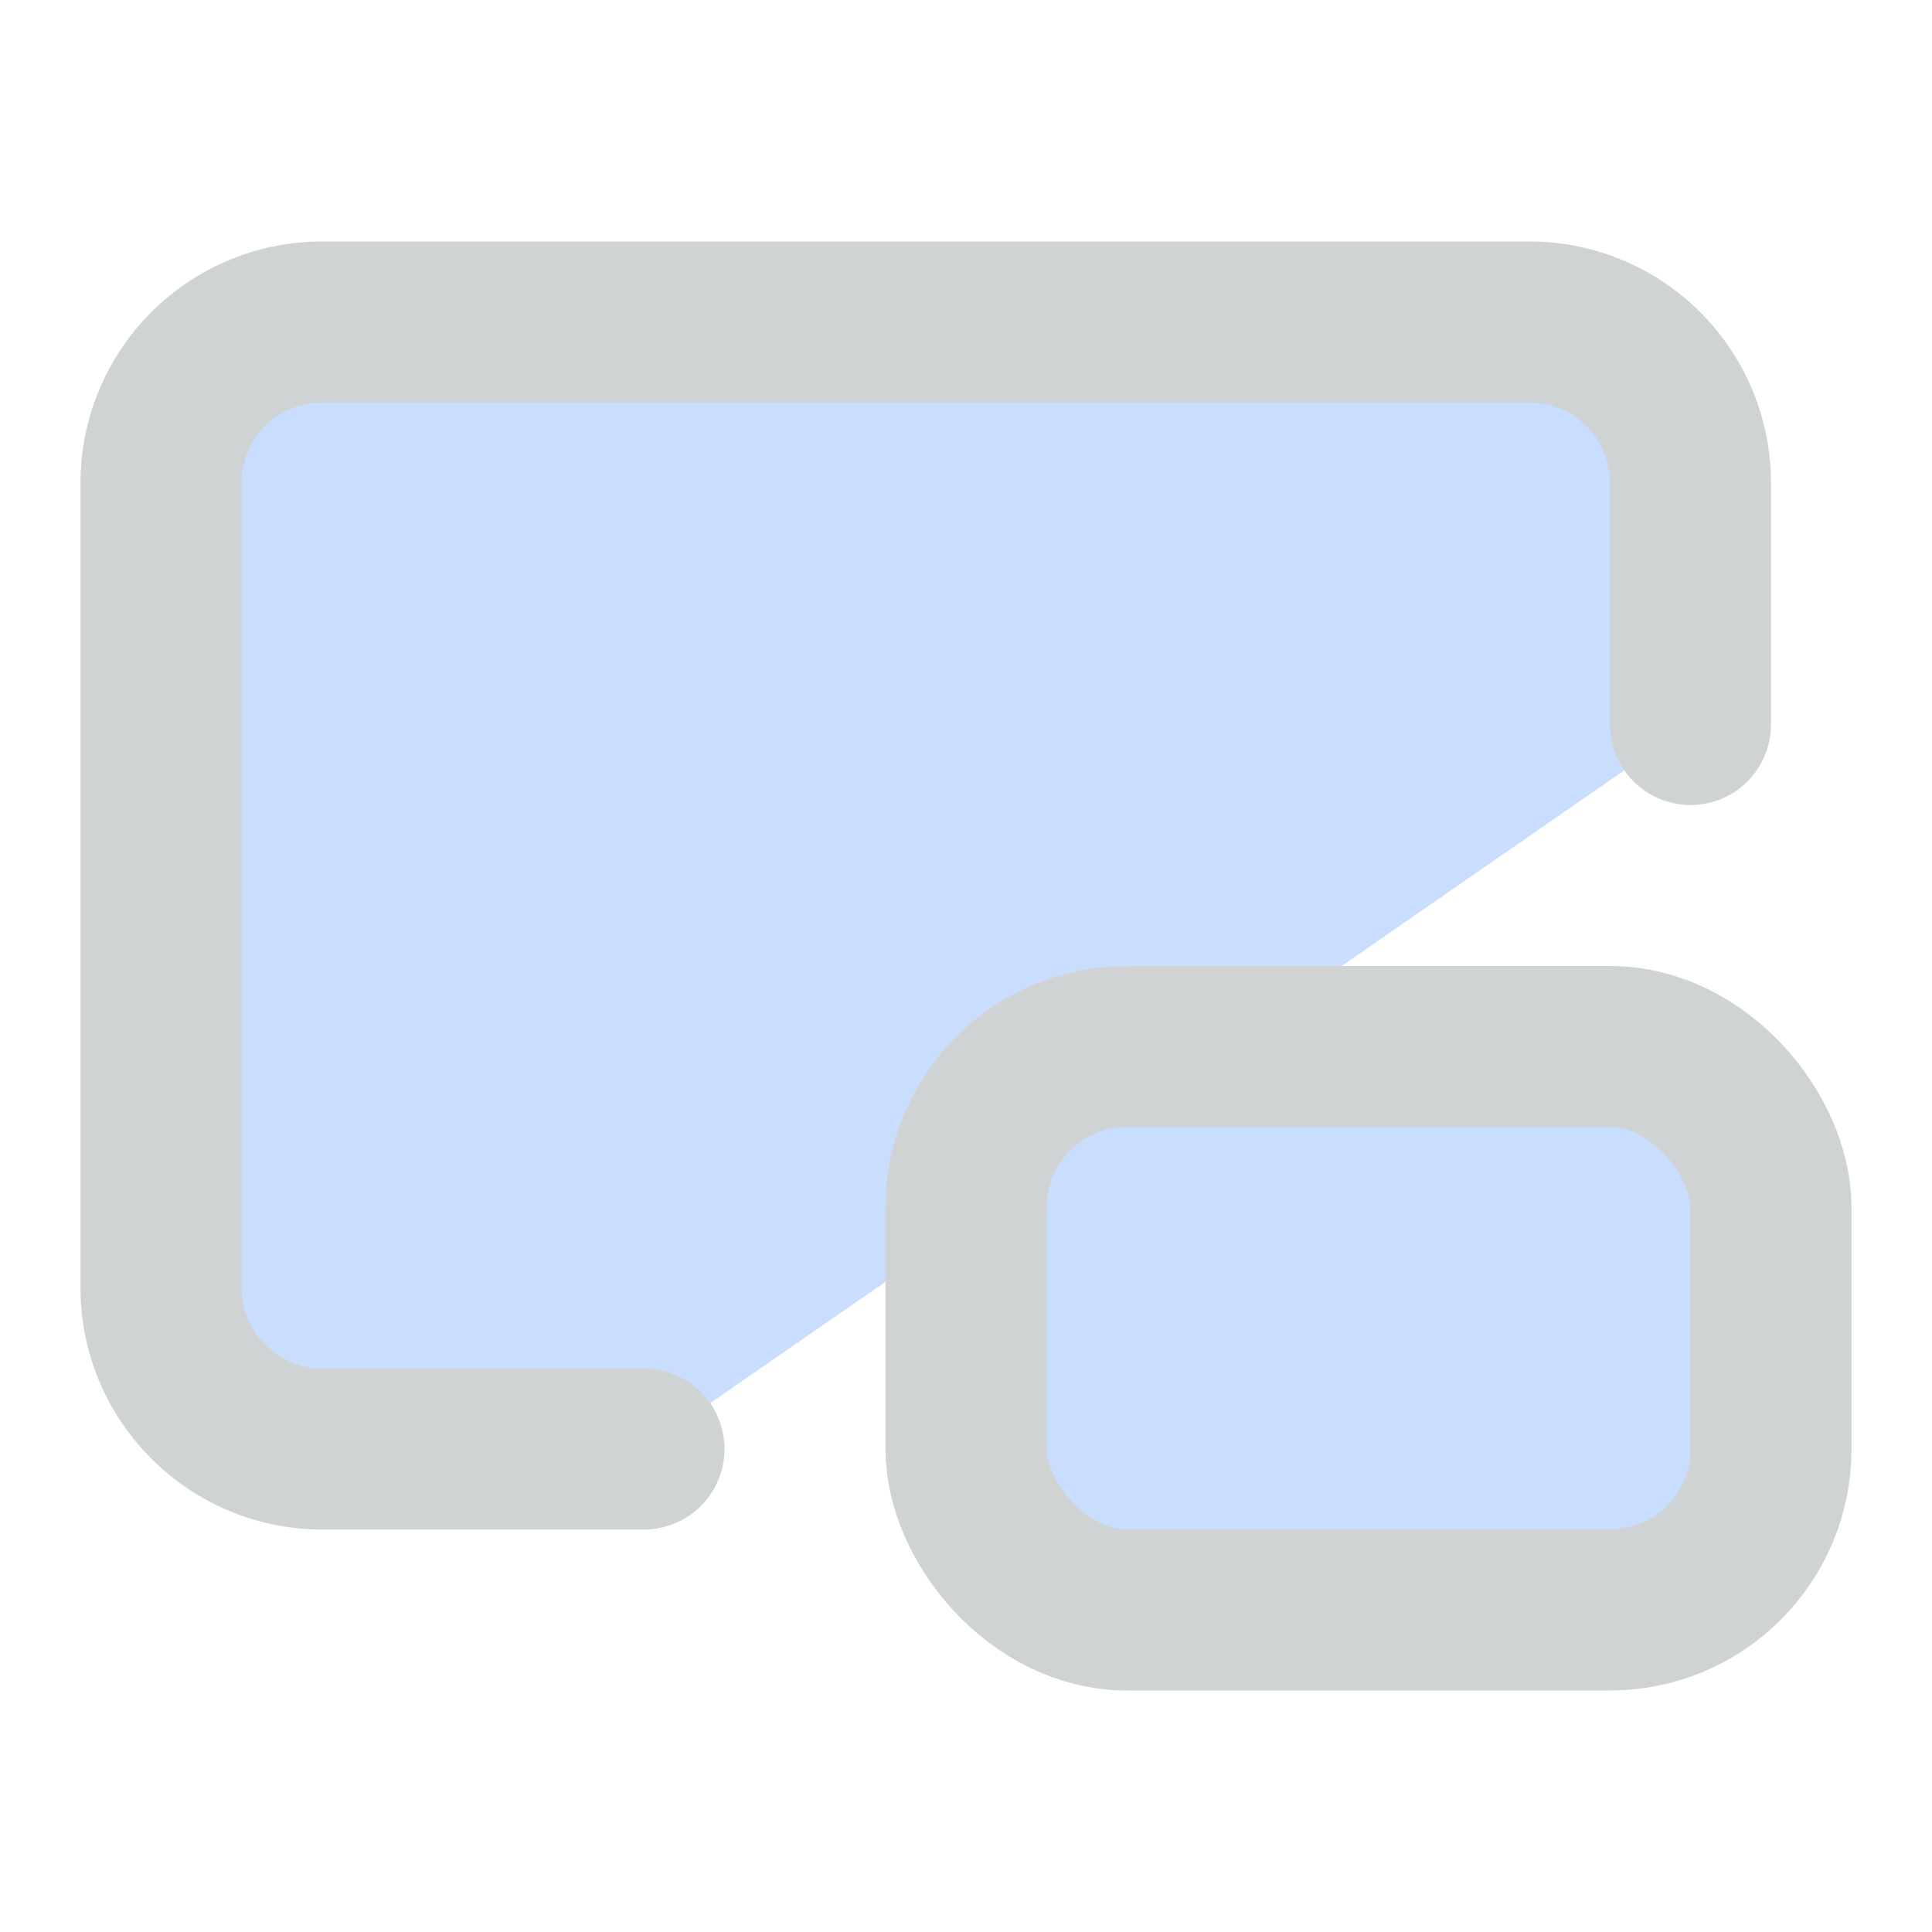 <!-- <svg width="22" height="16" viewBox="0 0 22 16" fill="none" xmlns="http://www.w3.org/2000/svg">
<path fill-rule="evenodd" clip-rule="evenodd" d="M15.2968 11.5383C15.3777 13.3704 13.8991 14.9196 11.9946 14.9975C11.8543 15.0034 5.01526 14.9896 5.01526 14.9896C3.11991 15.1335 1.4611 13.7715 1.3116 11.9463C1.30034 11.8103 1.30341 4.47219 1.30341 4.47219C1.21945 2.63815 2.69599 1.08499 4.60158 1.00418C4.74391 0.997278 11.5737 1.01009 11.5737 1.01009C13.4783 0.868176 15.1422 2.24001 15.2897 4.07405C15.2999 4.2061 15.2968 11.5383 15.2968 11.5383Z" stroke="#C9DDFF" stroke-width="2" stroke-linecap="round" stroke-linejoin="round"/>
<path d="M15.3 5.97984L18.593 3.28484C19.409 2.61684 20.633 3.19884 20.632 4.25184L20.62 11.6008C20.619 12.6538 19.394 13.2308 18.58 12.5628L15.3 9.86784" stroke="#C9DDFF" stroke-width="2" stroke-linecap="round" stroke-linejoin="round"/>
</svg> -->
<!-- <svg xmlns="http://www.w3.org/2000/svg" viewBox="0 0 20 20" fill="#C9DDFF" class="size-5">
  <path fill-rule="evenodd" d="M2 3a1 1 0 0 0-1 1v1a1 1 0 0 0 1 1h16a1 1 0 0 0 1-1V4a1 1 0 0 0-1-1H2Zm0 4.5h16l-.811 7.71a2 2 0 0 1-1.99 1.79H4.802a2 2 0 0 1-1.99-1.79L2 7.5ZM10 9a.75.75 0 0 1 .75.75v2.546l.943-1.048a.75.75 0 1 1 1.114 1.004l-2.25 2.5a.75.75 0 0 1-1.114 0l-2.25-2.5a.75.75 0 1 1 1.114-1.004l.943 1.048V9.75A.75.75 0 0 1 10 9Z" clip-rule="evenodd" />
</svg> -->


<svg xmlns="http://www.w3.org/2000/svg" width="24" height="24" viewBox="0 0 24 24" fill="#C9DDFF" stroke="#d0d3d4 " stroke-width="2" stroke-linecap="round" stroke-linejoin="round" class="lucide lucide-picture-in-picture-2"><path d="M21 9V6a2 2 0 0 0-2-2H4a2 2 0 0 0-2 2v10c0 1.1.9 2 2 2h4"/><rect width="10" height="7" x="12" y="13" rx="2"/></svg>